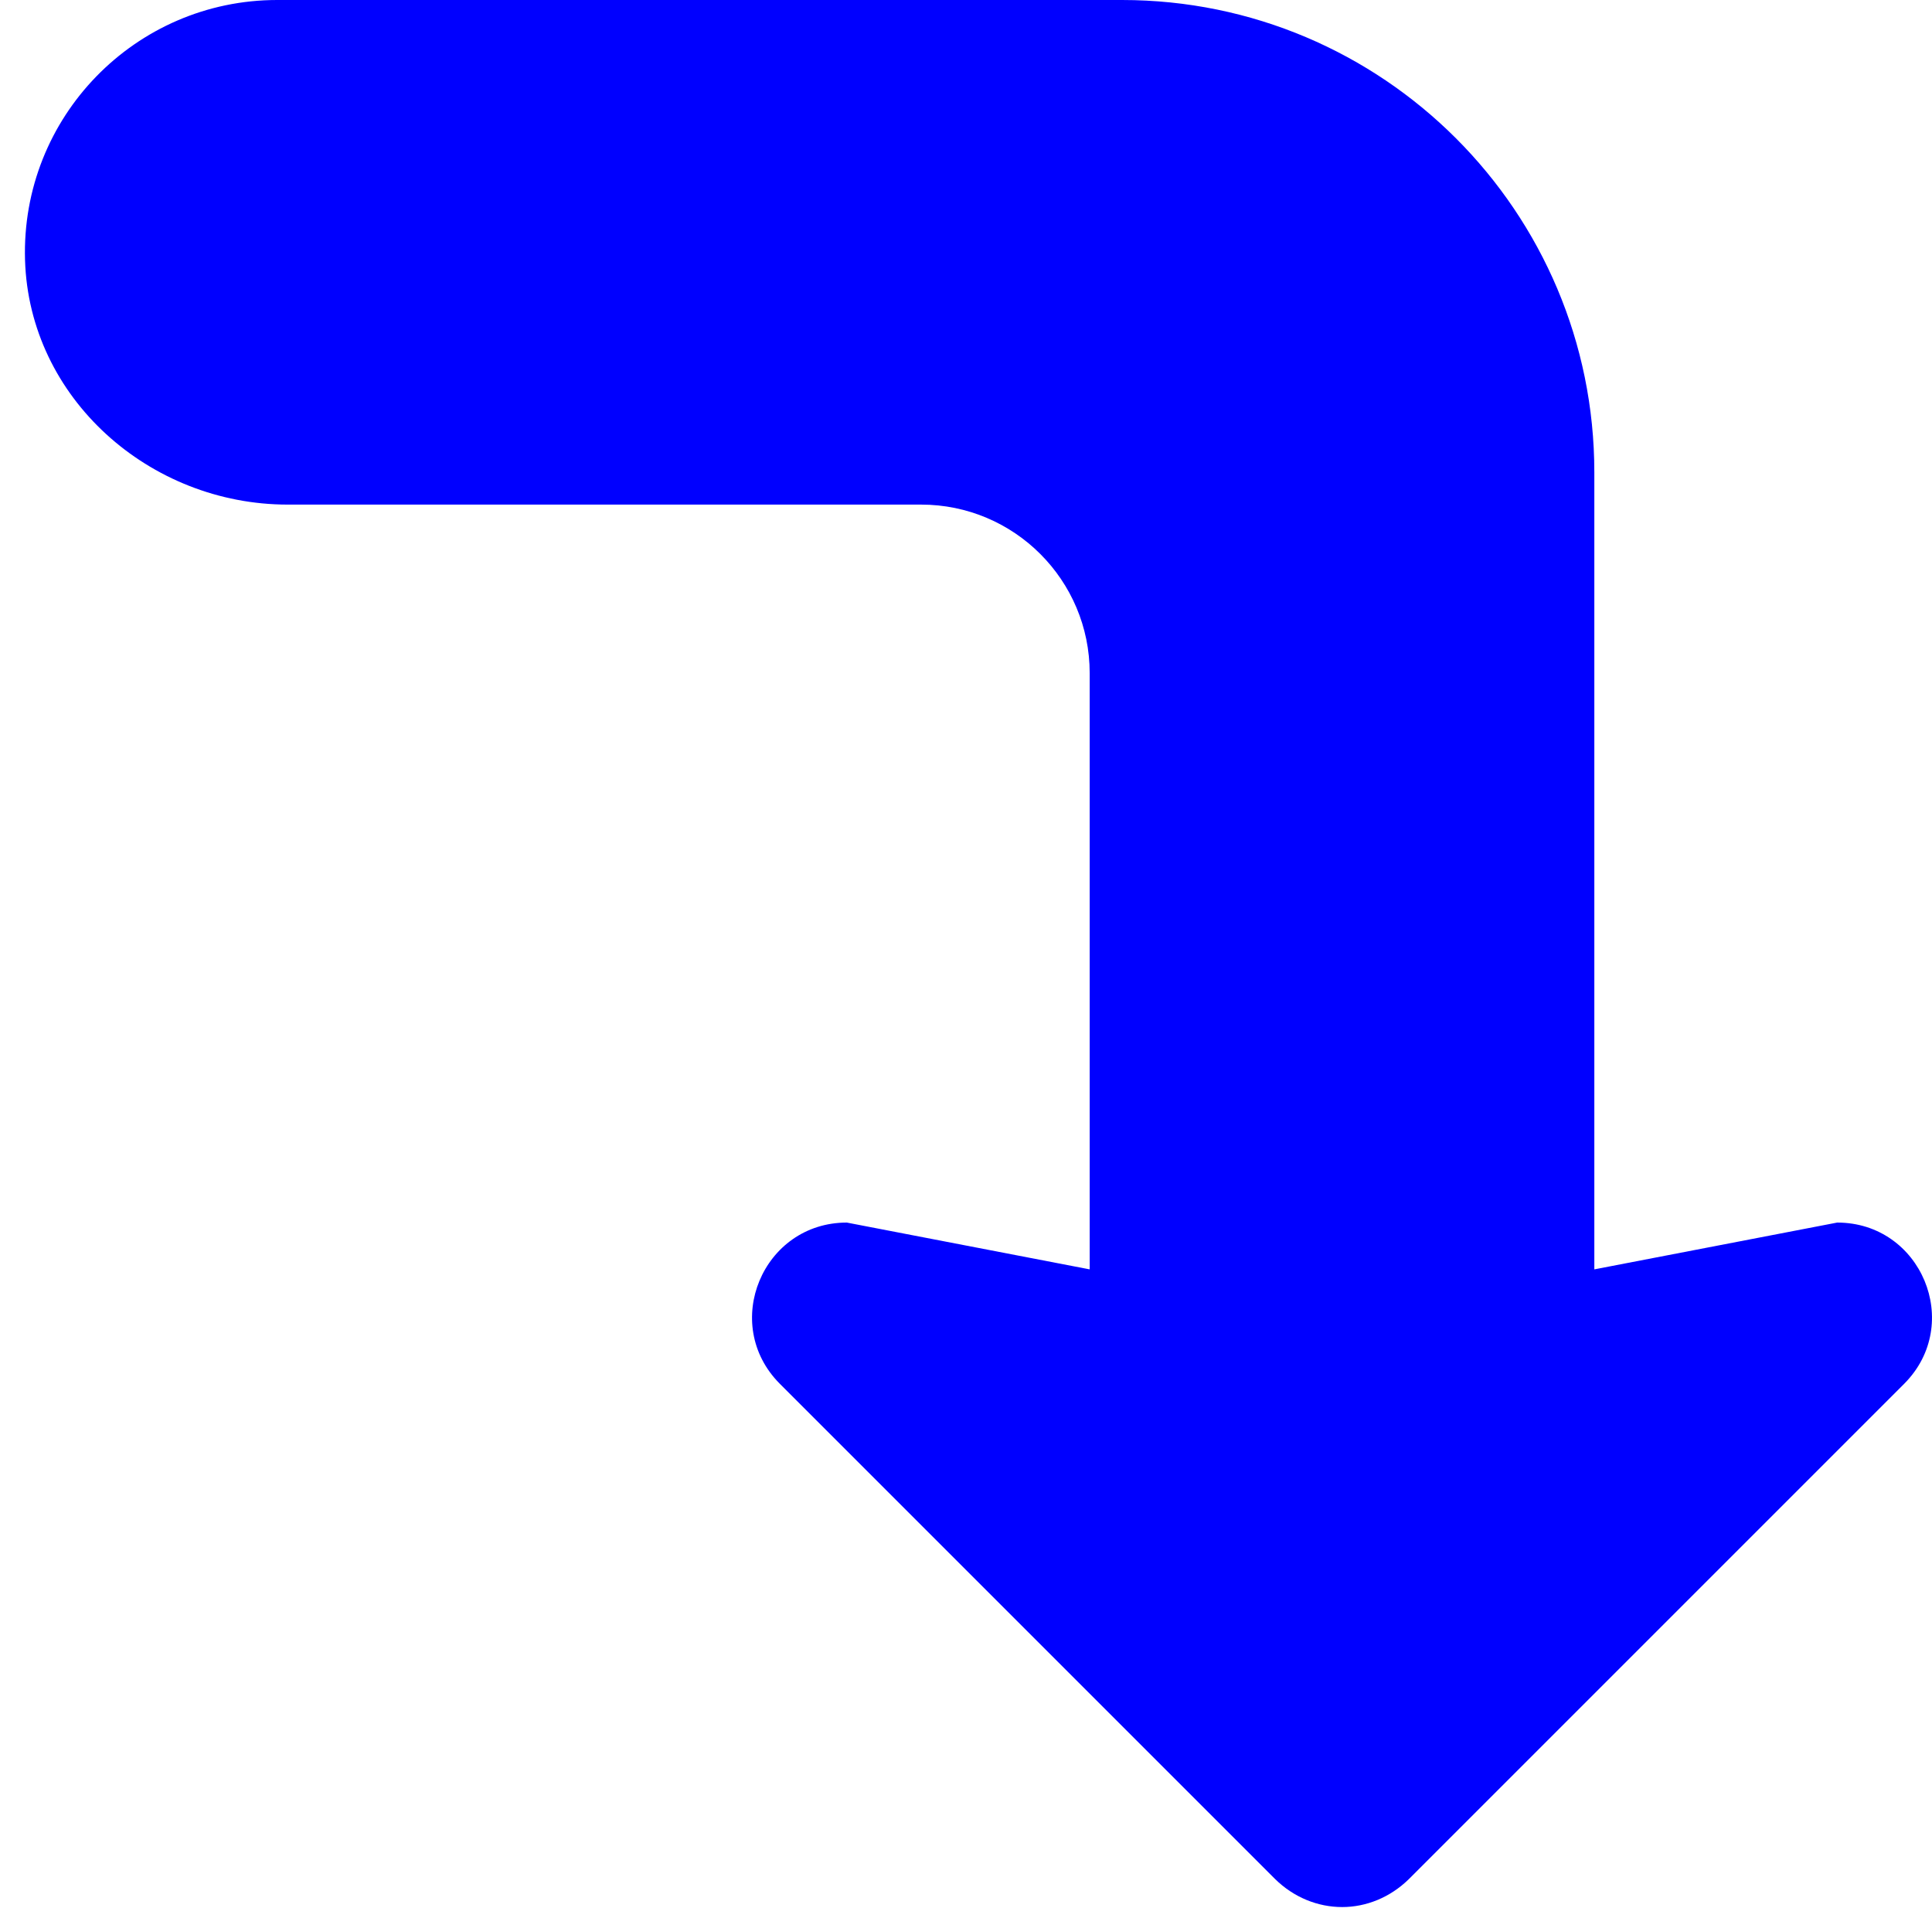 <svg width="45" height="45" viewBox="0 0 45 45" fill="none" xmlns="http://www.w3.org/2000/svg">
<path d="M6.702 11.753H21.454C23.622 11.753 25.381 13.511 25.381 15.679V29.566L19.724 28.476C17.766 28.476 16.779 30.838 18.161 32.228L22.102 36.169L29.7 43.767C30.137 44.196 30.696 44.419 31.262 44.419C31.821 44.419 32.379 44.196 32.816 43.767L40.414 36.169L44.355 32.228C45.737 30.838 44.75 28.476 42.792 28.476L37.135 29.566V11.001C37.135 4.926 32.21 0 26.134 0H25.382H6.457C3.152 0 0.484 2.729 0.583 6.057C0.679 9.273 3.484 11.753 6.702 11.753Z" fill="#0000FF"/>
</svg>
